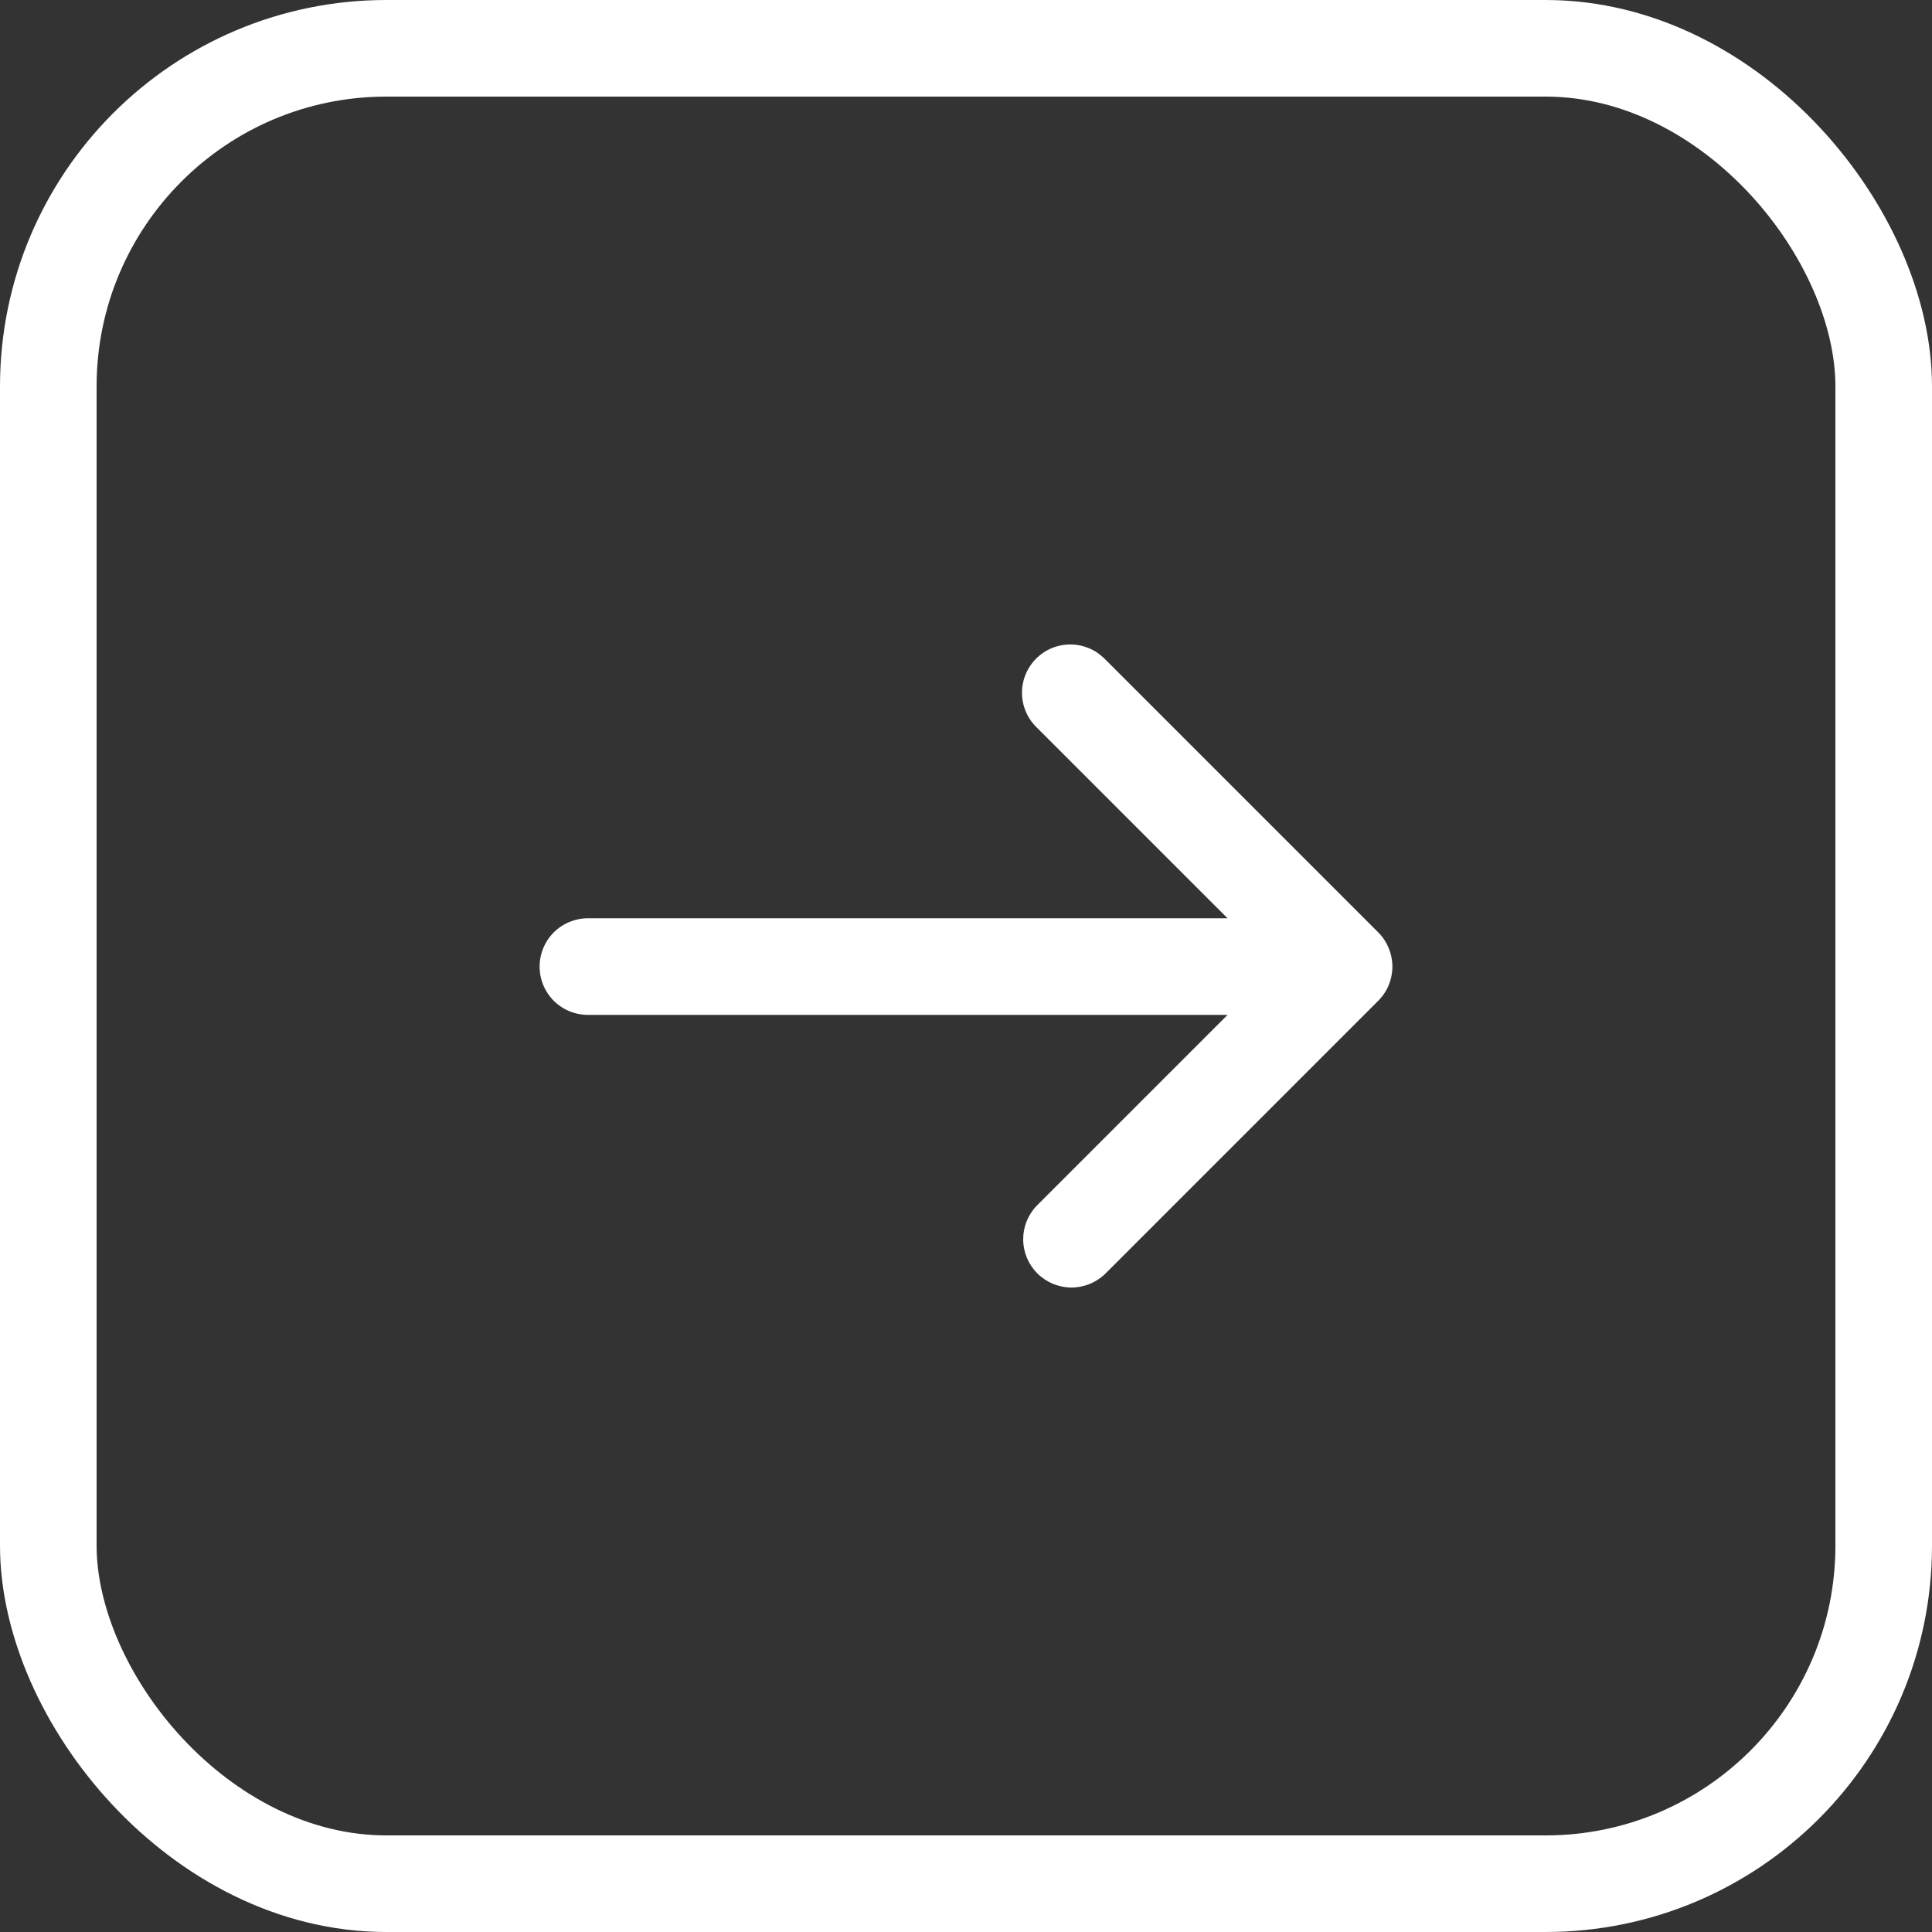<svg width="40" height="40" viewBox="0 0 40 40" fill="none" xmlns="http://www.w3.org/2000/svg">
<rect x="0" y="0" width="40" height="40" fill="#333333" stroke="none"/>
<rect x="1" y="1" width="38" height="38" rx="7" stroke="white" stroke-width="2"/>
<path d="M28.536 20.719C28.723 20.532 28.828 20.277 28.828 20.012C28.828 19.747 28.723 19.493 28.536 19.305L22.879 13.648C22.786 13.553 22.676 13.476 22.554 13.424C22.432 13.372 22.301 13.344 22.168 13.343C22.035 13.342 21.904 13.367 21.781 13.417C21.658 13.467 21.546 13.542 21.452 13.636C21.358 13.73 21.284 13.841 21.234 13.964C21.183 14.087 21.158 14.219 21.159 14.351C21.16 14.484 21.188 14.616 21.241 14.738C21.293 14.86 21.369 14.97 21.465 15.062L25.415 19.012L12.172 19.012C11.906 19.012 11.652 19.117 11.464 19.305C11.277 19.492 11.172 19.747 11.172 20.012C11.172 20.277 11.277 20.532 11.464 20.719C11.652 20.907 11.906 21.012 12.172 21.012L25.415 21.012L21.465 24.962C21.282 25.151 21.182 25.403 21.184 25.666C21.186 25.928 21.291 26.178 21.477 26.364C21.662 26.549 21.913 26.654 22.175 26.657C22.437 26.659 22.69 26.558 22.879 26.376L28.536 20.719Z" fill="white"/>
</svg>
